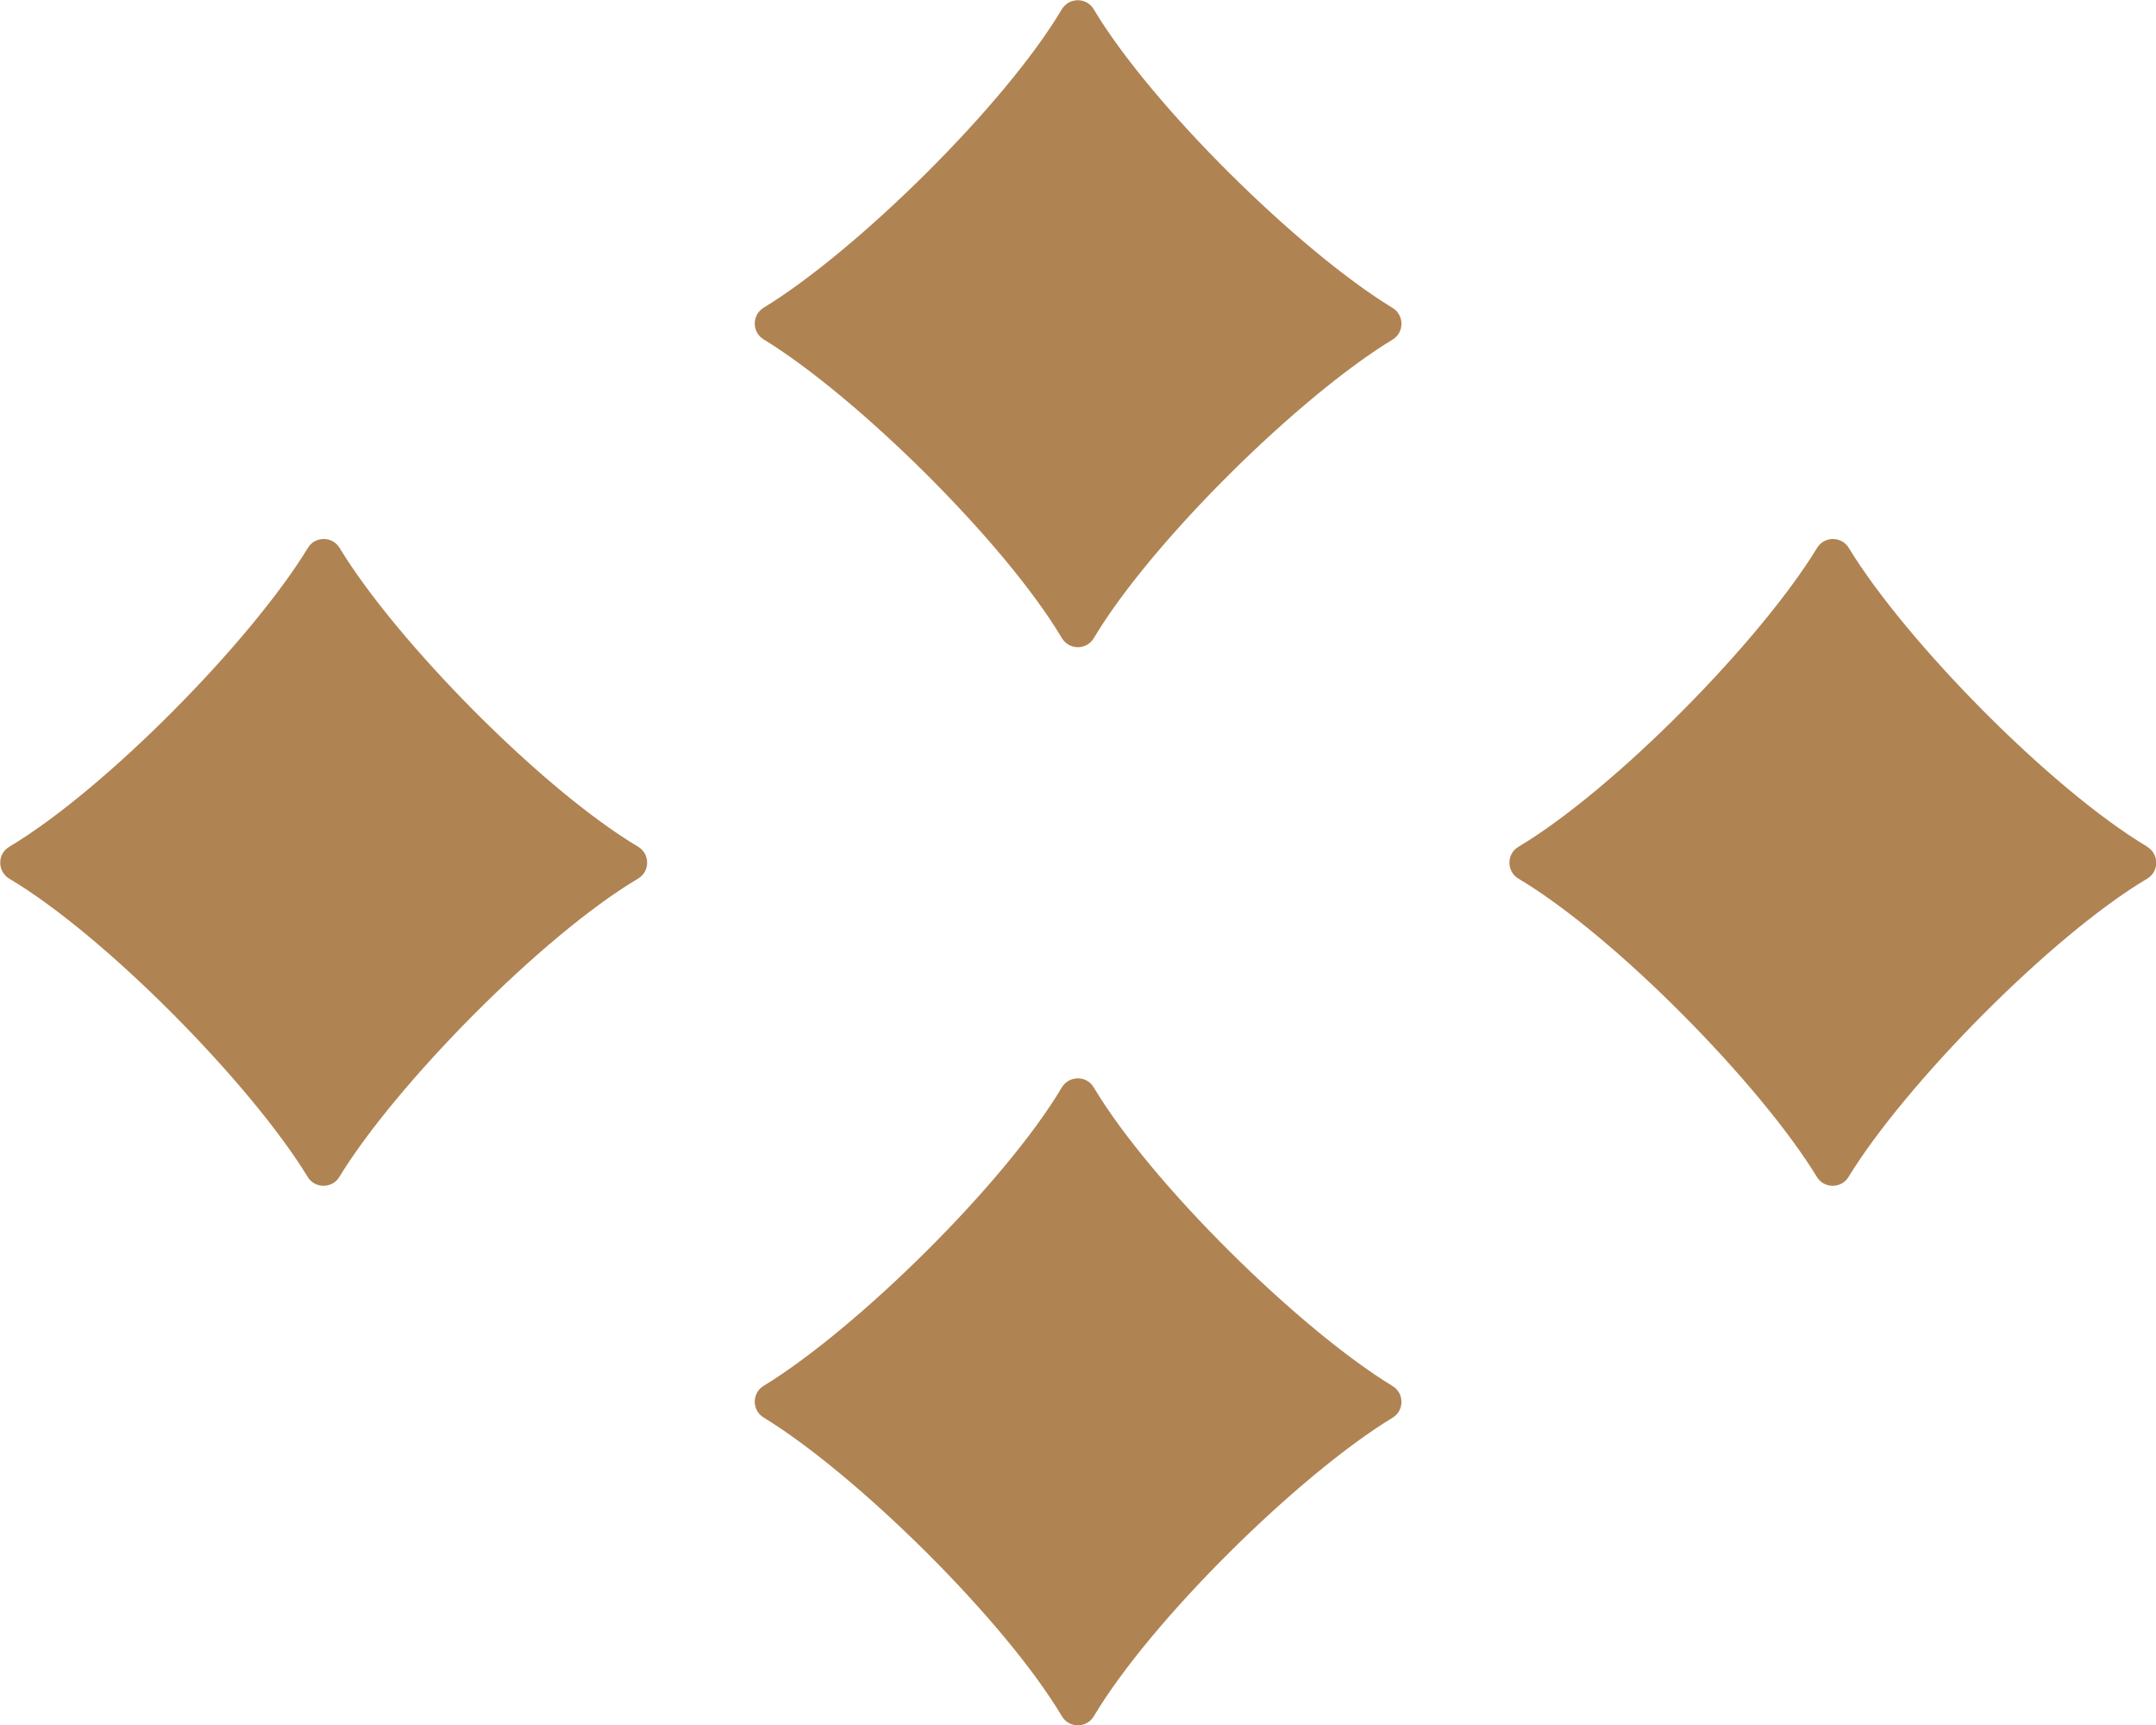 <svg width="10" height="8" viewBox="0 0 10 8" fill="none" xmlns="http://www.w3.org/2000/svg">
<g clip-path="url(#clip0_1_3189)">
<path d="M5.073 2.96C5.34 2.512 6.027 1.837 6.459 1.575C6.514 1.542 6.514 1.461 6.459 1.428C6.027 1.165 5.34 0.49 5.073 0.043C5.04 -0.013 4.959 -0.013 4.925 0.043C4.66 0.489 3.973 1.164 3.542 1.427C3.487 1.46 3.487 1.541 3.542 1.574C3.972 1.837 4.659 2.512 4.925 2.959C4.958 3.015 5.039 3.016 5.073 2.96Z" fill="#B08353"/>
<path d="M5.073 7.96C5.34 7.512 6.027 6.837 6.459 6.575C6.514 6.542 6.514 6.461 6.459 6.428C6.027 6.165 5.34 5.49 5.073 5.043C5.04 4.987 4.959 4.987 4.925 5.043C4.66 5.489 3.973 6.164 3.542 6.427C3.487 6.46 3.487 6.541 3.542 6.574C3.972 6.837 4.659 7.512 4.925 7.959C4.958 8.015 5.039 8.016 5.073 7.96Z" fill="#B08353"/>
<path d="M2.96 3.927C2.512 3.66 1.837 2.973 1.575 2.541C1.542 2.486 1.461 2.486 1.428 2.541C1.165 2.973 0.49 3.66 0.043 3.927C-0.013 3.96 -0.013 4.041 0.043 4.075C0.489 4.34 1.164 5.027 1.427 5.458C1.46 5.513 1.541 5.513 1.574 5.458C1.837 5.028 2.512 4.341 2.959 4.075C3.015 4.042 3.016 3.961 2.96 3.927Z" fill="#B08353"/>
<path d="M9.96 3.927C9.512 3.66 8.838 2.973 8.575 2.541C8.542 2.486 8.461 2.486 8.428 2.541C8.165 2.973 7.49 3.66 7.043 3.927C6.987 3.96 6.987 4.041 7.043 4.075C7.489 4.34 8.164 5.027 8.427 5.458C8.46 5.513 8.541 5.513 8.574 5.458C8.837 5.028 9.512 4.341 9.959 4.075C10.015 4.042 10.015 3.961 9.959 3.927H9.96Z" fill="#B08353"/>
</g>
<defs>
<clipPath id="clip0_1_3189">
<rect width="10" height="8" fill="white"/>
</clipPath>
</defs>
</svg>
